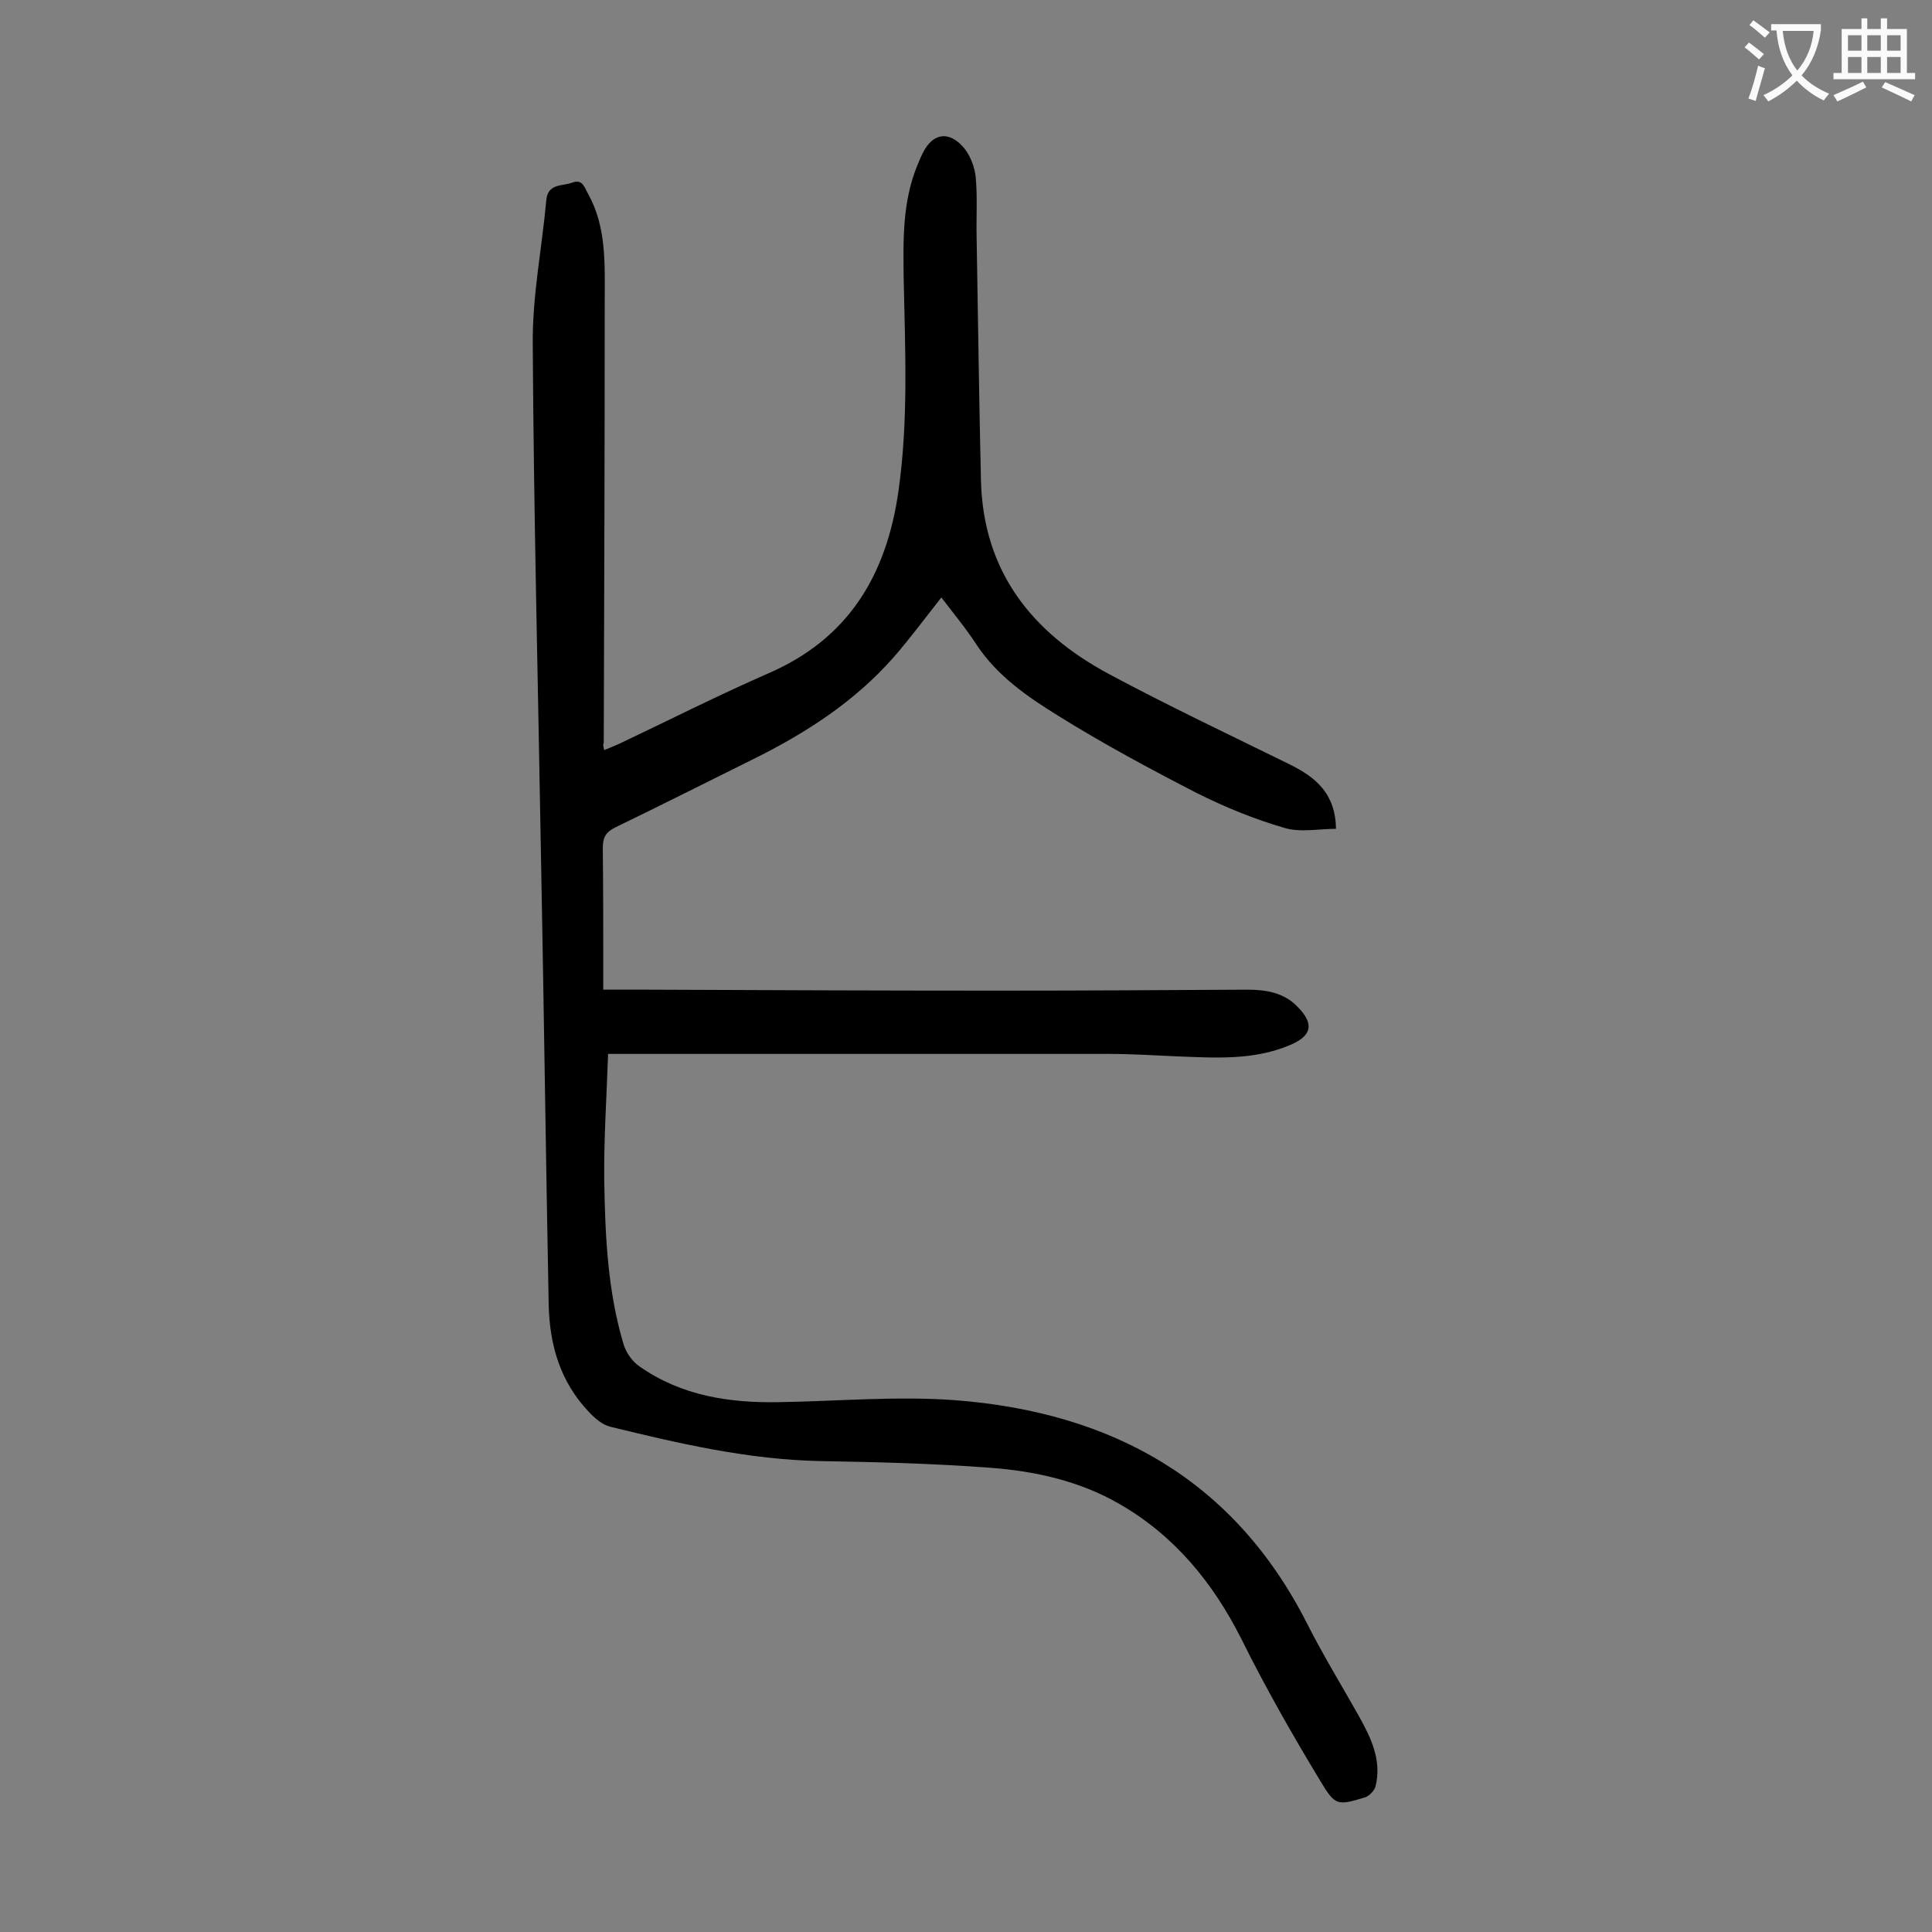 <svg enable-background="new 0 0 400 400" viewBox="0 0 400 400" xmlns="http://www.w3.org/2000/svg"><rect x="0" y="0" width="400" height="400" fill="#808080" stroke="none"/><path d="m125.1 155.3c1.2-.5 2.2-.9 3.1-1.3 10.3-4.9 20.4-10 30.9-14.6 16.6-7.2 24.4-20.3 26.9-37.6 2.1-14.7 1.4-29.3 1.1-44-.1-8-.3-15.9 2.8-23.5.4-.9.7-1.8 1.2-2.7 2.1-4.2 5.6-4.6 8.7-.7 1.2 1.6 2 3.8 2.2 5.7.4 4.2.1 8.4.2 12.6.3 16.8.5 33.6.9 50.4.5 18.8 10.6 31.4 26.4 39.9 12.3 6.6 25 12.6 37.6 18.8 5.2 2.6 9.4 5.9 9.5 13.3-3.6 0-7.4.8-10.7-.2-6.2-1.8-12.3-4.3-18.1-7.2-9.7-5-19.4-10.2-28.7-16-6.3-3.9-12.6-8.2-16.9-14.7-2.2-3.4-4.8-6.5-7.3-9.8-3.4 4.3-6.5 8.5-9.9 12.4-8.1 9.2-18.2 15.7-29.1 21.1-9.5 4.7-19 9.5-28.5 14.1-2 1-2.6 2.1-2.6 4.3.1 8.5.1 17 .1 25.5v3.8h9.3c24.1.1 48.2.2 72.3.2 17.2 0 34.5-.1 51.7-.2 3.9 0 7.6.6 10.4 3.5 3.6 3.6 3 6.1-1.6 8-7.6 3.2-15.6 2.6-23.5 2.3-4.6-.2-9.3-.5-13.9-.5-33 0-65.9 0-98.9 0-1.3 0-2.6 0-4.8 0-.3 8.9-.9 17.6-.8 26.3.2 11.4.7 22.8 4 33.8.5 1.7 1.8 3.6 3.3 4.6 8.7 6.1 18.6 7.6 29 7.4 12.1-.2 24.4-1.3 36.4-.4 32.4 2.5 57.8 16.5 72.9 46.4 3.3 6.5 7.1 12.7 10.7 19.1 2.5 4.5 4.7 9.1 3.4 14.4-.2.9-1.3 2-2.1 2.3-5.7 1.7-6.2 1.9-9.3-3.3-5.8-9.6-11.4-19.4-16.4-29.5-5.9-11.7-13.9-21.4-25.2-27.9-8.1-4.7-17.3-6.8-26.6-7.5-11.8-.9-23.6-1.2-35.4-1.4-14.8-.3-29.1-3.6-43.4-7.1-1.7-.4-3.3-1.8-4.5-3.1-5.9-6.2-8.1-13.8-8.3-22.1-.6-31.1-1-62.1-1.6-93.2-.6-35.3-1.5-70.5-1.7-105.8-.1-9.9 1.9-19.8 2.8-29.7.3-3.6 3.3-2.9 5.4-3.7 2.2-.8 2.5 1.1 3.3 2.4 3.8 6.9 3.4 14.5 3.4 22 0 30.5-.1 61-.2 91.6-.2.3-.1.7.1 1.5z" fill="#000001"/><g fill="#fafafb"><path d="m362.1 8.8c1.1.8 2.1 1.6 3.1 2.4l-1 1.1c-1.3-1.1-2.3-2-3-2.5zm1.9 4.8c.5.2.9.4 1.4.5-.6 2.3-1.3 4.5-1.9 6.8l-1.5-.5c.8-2.1 1.4-4.3 2-6.8zm-1-9.4c1.3.9 2.4 1.8 3.4 2.5l-1 1.1c-1.4-1.2-2.4-2.1-3.2-2.6zm3.7 2.2v-1.4h10.3v1.2c-.5 3.6-1.8 6.8-4 9.4 1.5 1.6 3.4 2.8 5.7 3.8-.3.4-.7.8-1.1 1.4-2.3-1.1-4.1-2.5-5.6-4.1-1.6 1.6-3.6 3.1-5.9 4.3-.3-.5-.7-.9-1-1.3 2.4-1.1 4.4-2.5 6-4.1-1.9-2.5-3-5.6-3.3-9.3h-1.1zm8.8 0h-6.4c.3 3.3 1.3 6 3 8.2 2-2.3 3.1-5.1 3.4-8.2z"/><path d="m385.3 3.8h1.3v2.2h2.8v-2.2h1.3v2.2h4.1v9.1h1.7v1.3h-16.9v-1.3h1.7v-9.1h4.1v-2.2zm.4 13.1.7 1.2c-1.8.9-3.8 1.9-6 2.9-.2-.4-.5-.8-.8-1.3 2.3-1 4.3-1.9 6.1-2.8zm-3.1-6.4h2.8v-3.2h-2.8zm0 4.6h2.8v-3.3h-2.8zm4-4.6h2.8v-3.2h-2.8zm0 4.6h2.8v-3.3h-2.8zm3.7 1.9c2.1.9 4.1 1.8 6.1 2.7l-.7 1.3c-2.2-1.1-4.2-2-6.1-2.9zm3.2-9.7h-2.8v3.2h2.8zm-2.8 7.8h2.8v-3.3h-2.8z"/></g></svg>
